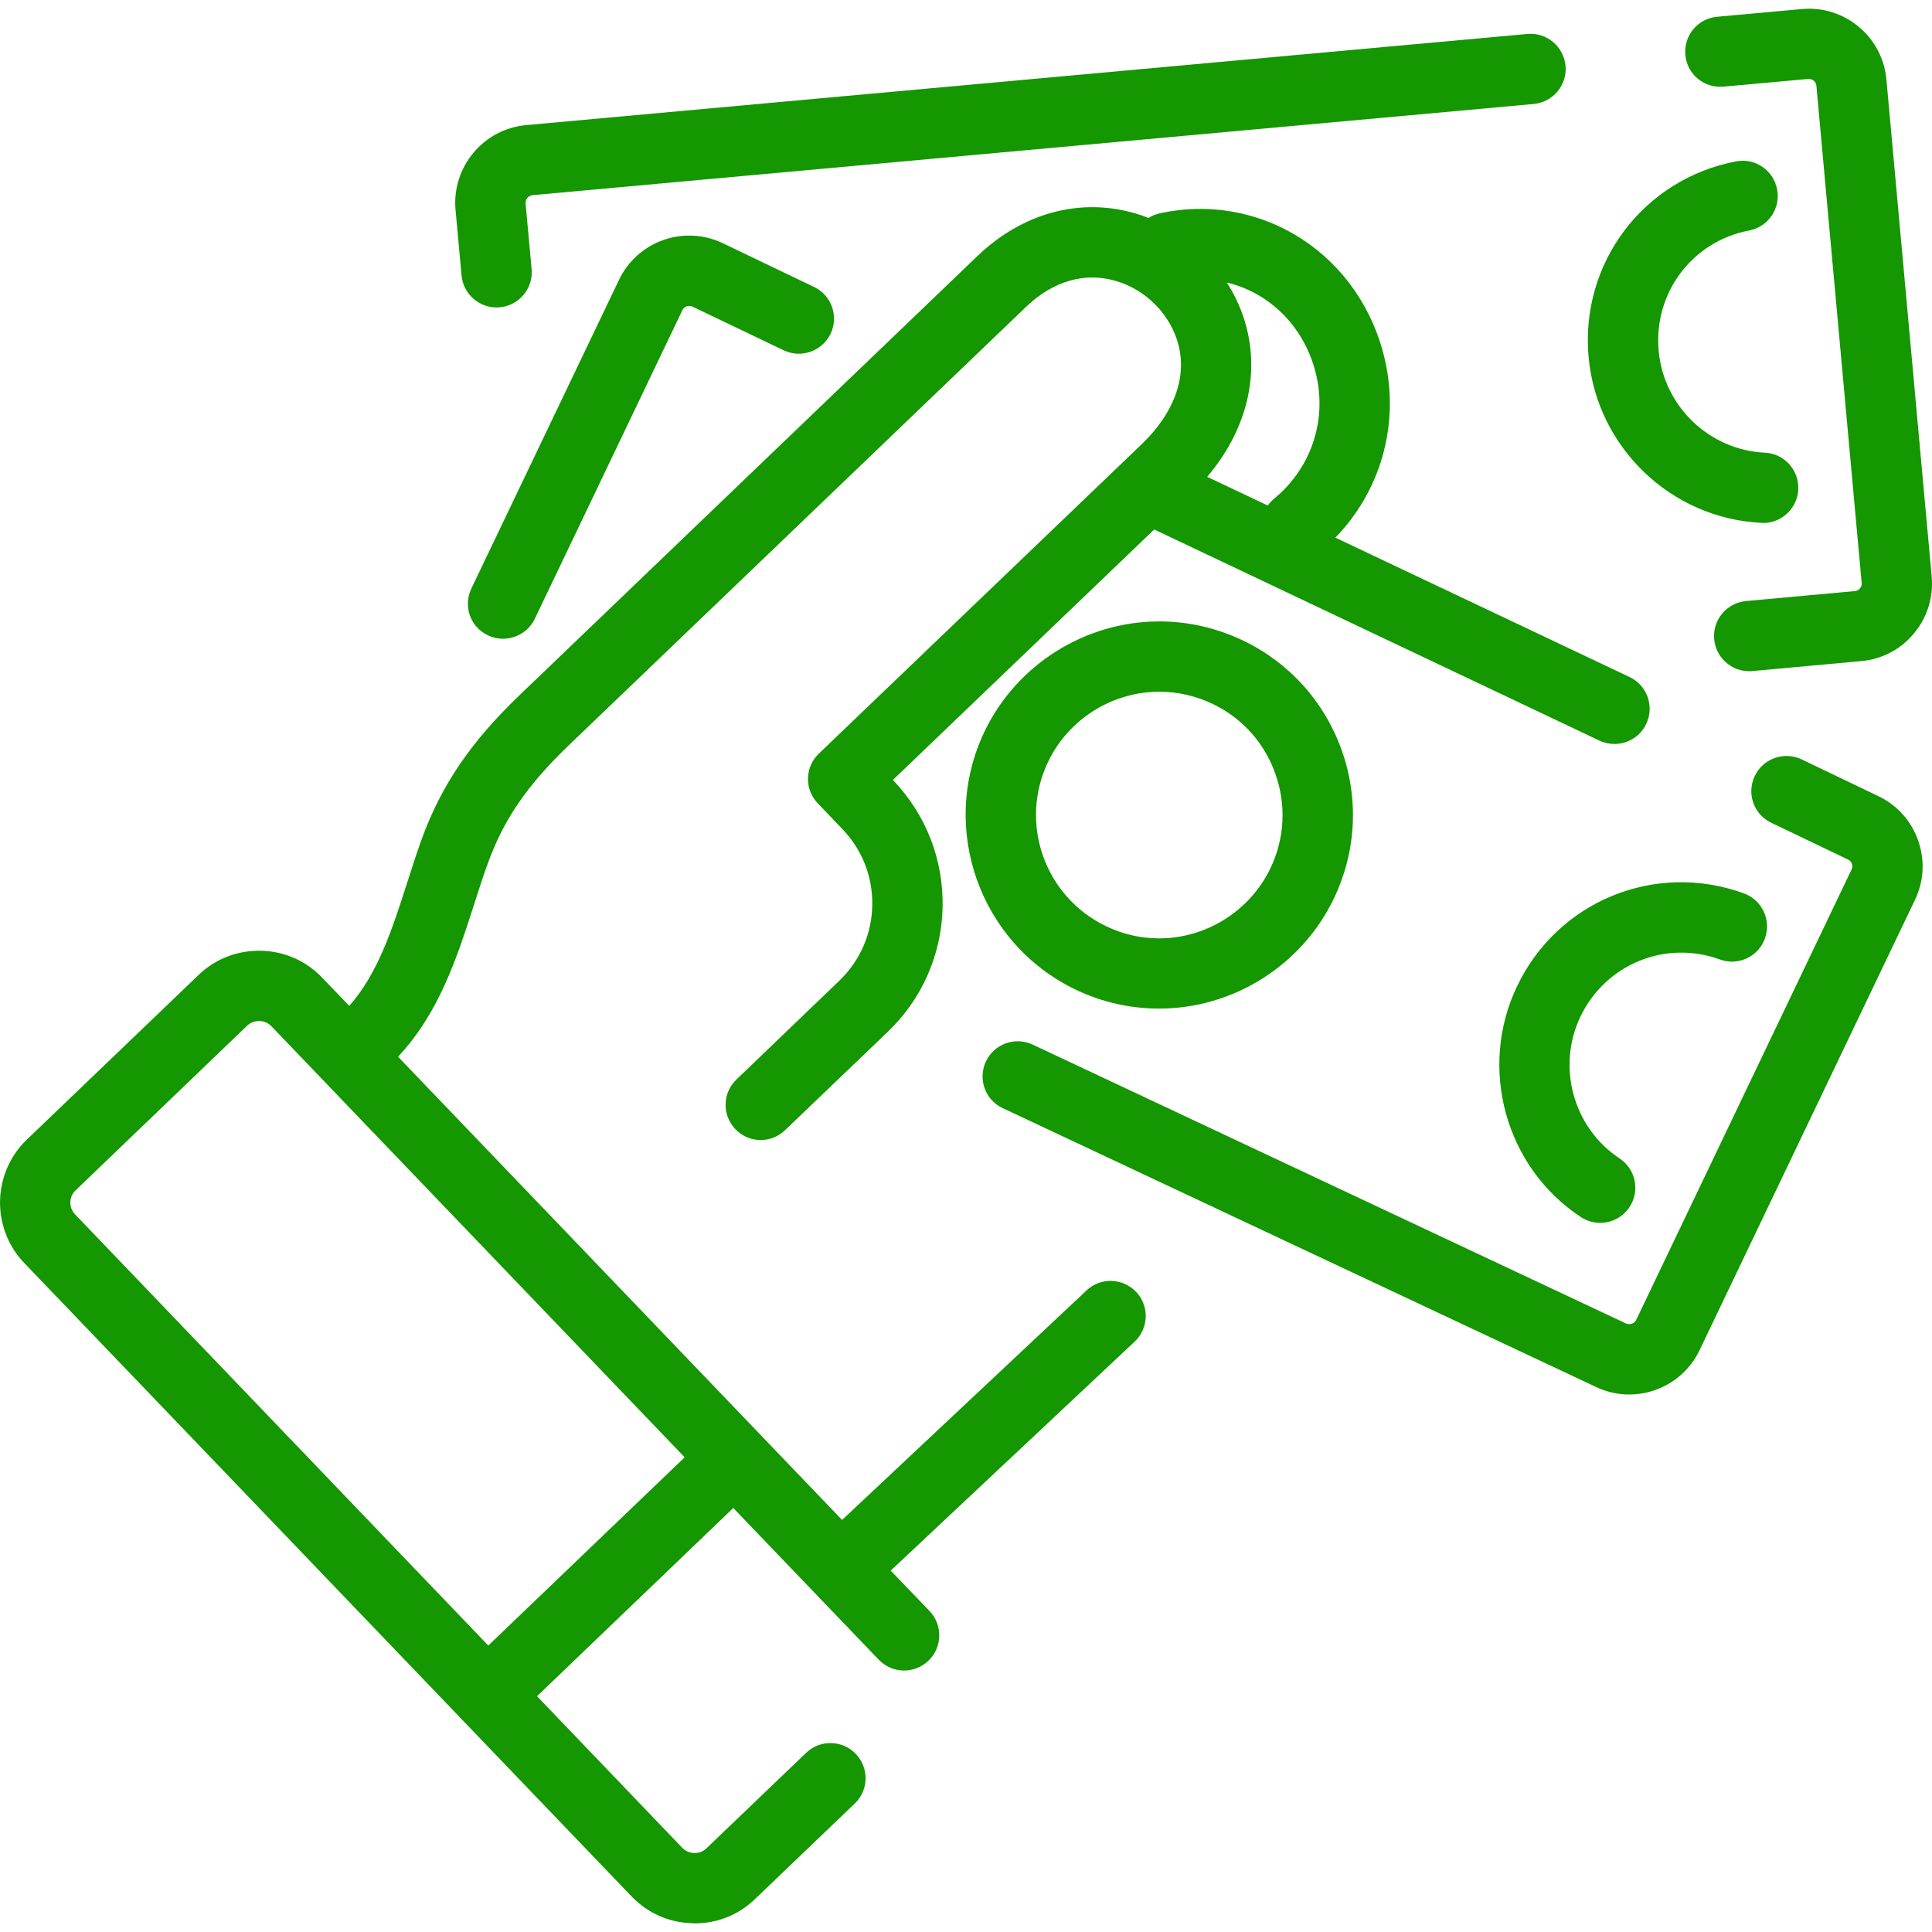 <?xml version="1.0" encoding="UTF-8"?>
<svg xmlns="http://www.w3.org/2000/svg" xmlns:xlink="http://www.w3.org/1999/xlink" width="50px" height="50px" viewBox="0 0 50 50" version="1.1">
<g id="surface1">
<path style=" stroke:none;fill-rule:nonzero;fill:#149700;fill-opacity:1;" d="M 42.176 17.523 L 34.559 13.914 C 35.723 12.715 36.215 11.02 35.852 9.359 C 35.25 6.621 32.68 4.938 30.004 5.523 C 29.902 5.547 29.809 5.586 29.723 5.641 C 29.609 5.594 29.496 5.555 29.383 5.523 C 27.953 5.105 26.465 5.508 25.297 6.625 L 13.457 17.98 C 12.176 19.207 11.414 20.332 10.906 21.738 C 10.773 22.109 10.652 22.484 10.535 22.852 C 10.148 24.055 9.781 25.195 9.039 26.031 L 8.332 25.297 C 7.918 24.863 7.355 24.617 6.75 24.605 C 6.148 24.594 5.574 24.812 5.141 25.23 L 0.695 29.492 C -0.203 30.355 -0.234 31.789 0.629 32.688 L 16.348 49.082 C 16.766 49.516 17.324 49.762 17.93 49.773 C 17.945 49.777 17.961 49.777 17.98 49.777 C 18.566 49.777 19.117 49.555 19.539 49.148 L 22.121 46.676 C 22.484 46.328 22.496 45.754 22.148 45.391 C 21.801 45.027 21.223 45.016 20.863 45.363 L 18.281 47.836 C 18.168 47.945 18.039 47.957 17.969 47.957 C 17.898 47.953 17.77 47.938 17.66 47.824 L 13.898 43.898 L 18.977 39.027 L 22.742 42.953 C 23.09 43.316 23.664 43.328 24.027 42.98 C 24.391 42.633 24.402 42.055 24.055 41.691 L 23.051 40.648 L 29.363 34.723 C 29.73 34.379 29.75 33.801 29.406 33.438 C 29.062 33.07 28.484 33.051 28.121 33.395 L 21.793 39.336 L 10.301 27.348 C 11.367 26.211 11.824 24.789 12.27 23.406 C 12.387 23.039 12.496 22.695 12.621 22.355 C 13.031 21.215 13.637 20.328 14.715 19.293 L 26.555 7.941 C 27.25 7.273 28.074 7.035 28.875 7.27 C 29.672 7.5 30.309 8.16 30.504 8.945 C 30.711 9.797 30.375 10.699 29.547 11.496 L 21.191 19.504 C 20.828 19.852 20.816 20.43 21.164 20.789 L 21.801 21.457 C 22.316 21.992 22.59 22.695 22.574 23.438 C 22.559 24.18 22.254 24.871 21.719 25.383 L 19.059 27.938 C 18.695 28.285 18.684 28.859 19.031 29.223 C 19.211 29.41 19.449 29.504 19.688 29.504 C 19.914 29.504 20.141 29.418 20.316 29.25 L 22.98 26.699 C 23.867 25.848 24.367 24.703 24.395 23.477 C 24.418 22.246 23.965 21.082 23.117 20.195 L 23.105 20.188 L 29.871 13.703 L 41.395 19.168 C 41.52 19.227 41.652 19.254 41.785 19.254 C 42.125 19.254 42.449 19.062 42.605 18.734 C 42.82 18.281 42.629 17.738 42.176 17.523 Z M 17.719 37.715 L 12.637 42.586 L 1.941 31.426 C 1.777 31.254 1.781 30.973 1.953 30.809 L 6.398 26.543 C 6.512 26.434 6.645 26.426 6.715 26.422 C 6.781 26.426 6.914 26.445 7.02 26.555 Z M 32.973 12.906 C 32.91 12.961 32.855 13.02 32.809 13.082 L 31.242 12.34 C 32.219 11.188 32.59 9.82 32.27 8.512 C 32.164 8.086 31.988 7.68 31.75 7.312 C 32.875 7.578 33.797 8.488 34.074 9.75 C 34.332 10.93 33.91 12.141 32.973 12.906 Z M 32.973 12.906 "/>
<path style=" stroke:none;fill-rule:nonzero;fill:#149700;fill-opacity:1;" d="M 40.516 1.703 C 40.469 1.203 40.027 0.832 39.527 0.879 L 13.613 3.238 C 13.078 3.289 12.594 3.543 12.25 3.957 C 11.906 4.371 11.742 4.895 11.789 5.426 L 11.945 7.129 C 11.988 7.602 12.387 7.957 12.852 7.957 C 12.879 7.957 12.906 7.957 12.934 7.953 C 13.434 7.906 13.805 7.465 13.758 6.965 L 13.602 5.262 C 13.598 5.199 13.625 5.148 13.648 5.121 C 13.672 5.094 13.715 5.059 13.777 5.051 L 39.691 2.691 C 40.191 2.645 40.562 2.203 40.516 1.703 Z M 40.516 1.703 "/>
<path style=" stroke:none;fill-rule:nonzero;fill:#149700;fill-opacity:1;" d="M 49.992 14.922 L 48.82 2.055 C 48.719 0.949 47.738 0.133 46.633 0.234 L 44.438 0.434 C 43.938 0.477 43.57 0.922 43.617 1.422 C 43.66 1.922 44.102 2.289 44.605 2.242 L 46.797 2.043 C 46.902 2.035 47 2.113 47.008 2.219 L 48.18 15.09 C 48.188 15.152 48.16 15.199 48.133 15.23 C 48.109 15.258 48.07 15.293 48.004 15.297 L 45.188 15.555 C 44.688 15.602 44.316 16.043 44.363 16.543 C 44.406 17.016 44.805 17.371 45.27 17.371 C 45.297 17.371 45.324 17.371 45.352 17.367 L 48.168 17.109 C 48.703 17.062 49.188 16.809 49.531 16.395 C 49.879 15.98 50.039 15.457 49.992 14.922 Z M 49.992 14.922 "/>
<path style=" stroke:none;fill-rule:nonzero;fill:#149700;fill-opacity:1;" d="M 45.672 11.715 C 44.238 11.648 43.055 10.516 42.926 9.078 C 42.789 7.582 43.797 6.242 45.27 5.965 C 45.762 5.871 46.086 5.395 45.992 4.902 C 45.898 4.406 45.422 4.082 44.93 4.176 C 42.531 4.633 40.891 6.809 41.113 9.242 C 41.324 11.578 43.25 13.422 45.586 13.531 C 45.602 13.531 45.617 13.535 45.633 13.535 C 46.113 13.535 46.516 13.152 46.539 12.668 C 46.562 12.164 46.176 11.738 45.672 11.715 Z M 45.672 11.715 "/>
<path style=" stroke:none;fill-rule:nonzero;fill:#149700;fill-opacity:1;" d="M 21.066 7.426 L 18.703 6.293 C 17.703 5.816 16.5 6.238 16.02 7.242 L 12.199 15.23 C 11.98 15.684 12.172 16.227 12.625 16.441 C 12.754 16.504 12.887 16.531 13.016 16.531 C 13.355 16.531 13.684 16.34 13.84 16.016 L 17.66 8.027 C 17.707 7.93 17.824 7.891 17.918 7.934 L 20.281 9.066 C 20.734 9.281 21.277 9.09 21.496 8.637 C 21.711 8.184 21.52 7.641 21.066 7.426 Z M 21.066 7.426 "/>
<path style=" stroke:none;fill-rule:nonzero;fill:#149700;fill-opacity:1;" d="M 49.641 21.75 C 49.461 21.242 49.098 20.836 48.613 20.605 L 46.625 19.652 C 46.172 19.438 45.629 19.629 45.414 20.082 C 45.195 20.535 45.387 21.078 45.84 21.293 L 47.828 22.246 C 47.887 22.273 47.914 22.32 47.926 22.355 C 47.938 22.391 47.945 22.445 47.918 22.504 L 42.344 34.16 C 42.297 34.254 42.18 34.297 42.078 34.25 L 26.727 27.035 C 26.27 26.82 25.73 27.016 25.516 27.469 C 25.301 27.926 25.496 28.469 25.953 28.68 L 41.297 35.891 C 41.578 36.027 41.875 36.09 42.164 36.09 C 42.914 36.09 43.637 35.668 43.984 34.945 L 49.559 23.289 C 49.793 22.805 49.82 22.258 49.641 21.75 Z M 49.641 21.75 "/>
<path style=" stroke:none;fill-rule:nonzero;fill:#149700;fill-opacity:1;" d="M 34.727 19.426 C 34.281 18.164 33.371 17.152 32.164 16.574 C 31.48 16.25 30.754 16.082 30.004 16.082 C 28.086 16.082 26.309 17.199 25.48 18.93 C 24.289 21.422 25.348 24.418 27.84 25.613 C 28.52 25.938 29.246 26.102 30 26.102 C 31.918 26.102 33.691 24.984 34.52 23.254 C 35.098 22.047 35.172 20.688 34.727 19.426 Z M 32.879 22.469 C 32.352 23.57 31.223 24.285 30 24.285 C 29.52 24.285 29.059 24.18 28.625 23.969 C 27.039 23.211 26.363 21.305 27.125 19.715 C 27.652 18.613 28.781 17.902 30.004 17.902 C 30.48 17.902 30.941 18.008 31.379 18.215 C 32.148 18.582 32.727 19.227 33.008 20.031 C 33.293 20.836 33.246 21.703 32.879 22.469 Z M 32.879 22.469 "/>
<path style=" stroke:none;fill-rule:nonzero;fill:#149700;fill-opacity:1;" d="M 45.133 23.121 C 42.84 22.285 40.316 23.316 39.262 25.523 C 38.25 27.637 38.957 30.207 40.91 31.496 C 41.066 31.598 41.238 31.648 41.41 31.648 C 41.707 31.648 41.996 31.504 42.172 31.238 C 42.449 30.82 42.332 30.258 41.914 29.98 C 40.715 29.188 40.281 27.605 40.902 26.309 C 41.551 24.953 43.102 24.316 44.512 24.832 C 44.98 25.004 45.504 24.762 45.676 24.289 C 45.848 23.816 45.605 23.293 45.133 23.121 Z M 45.133 23.121 "/>
</g>
</svg>
